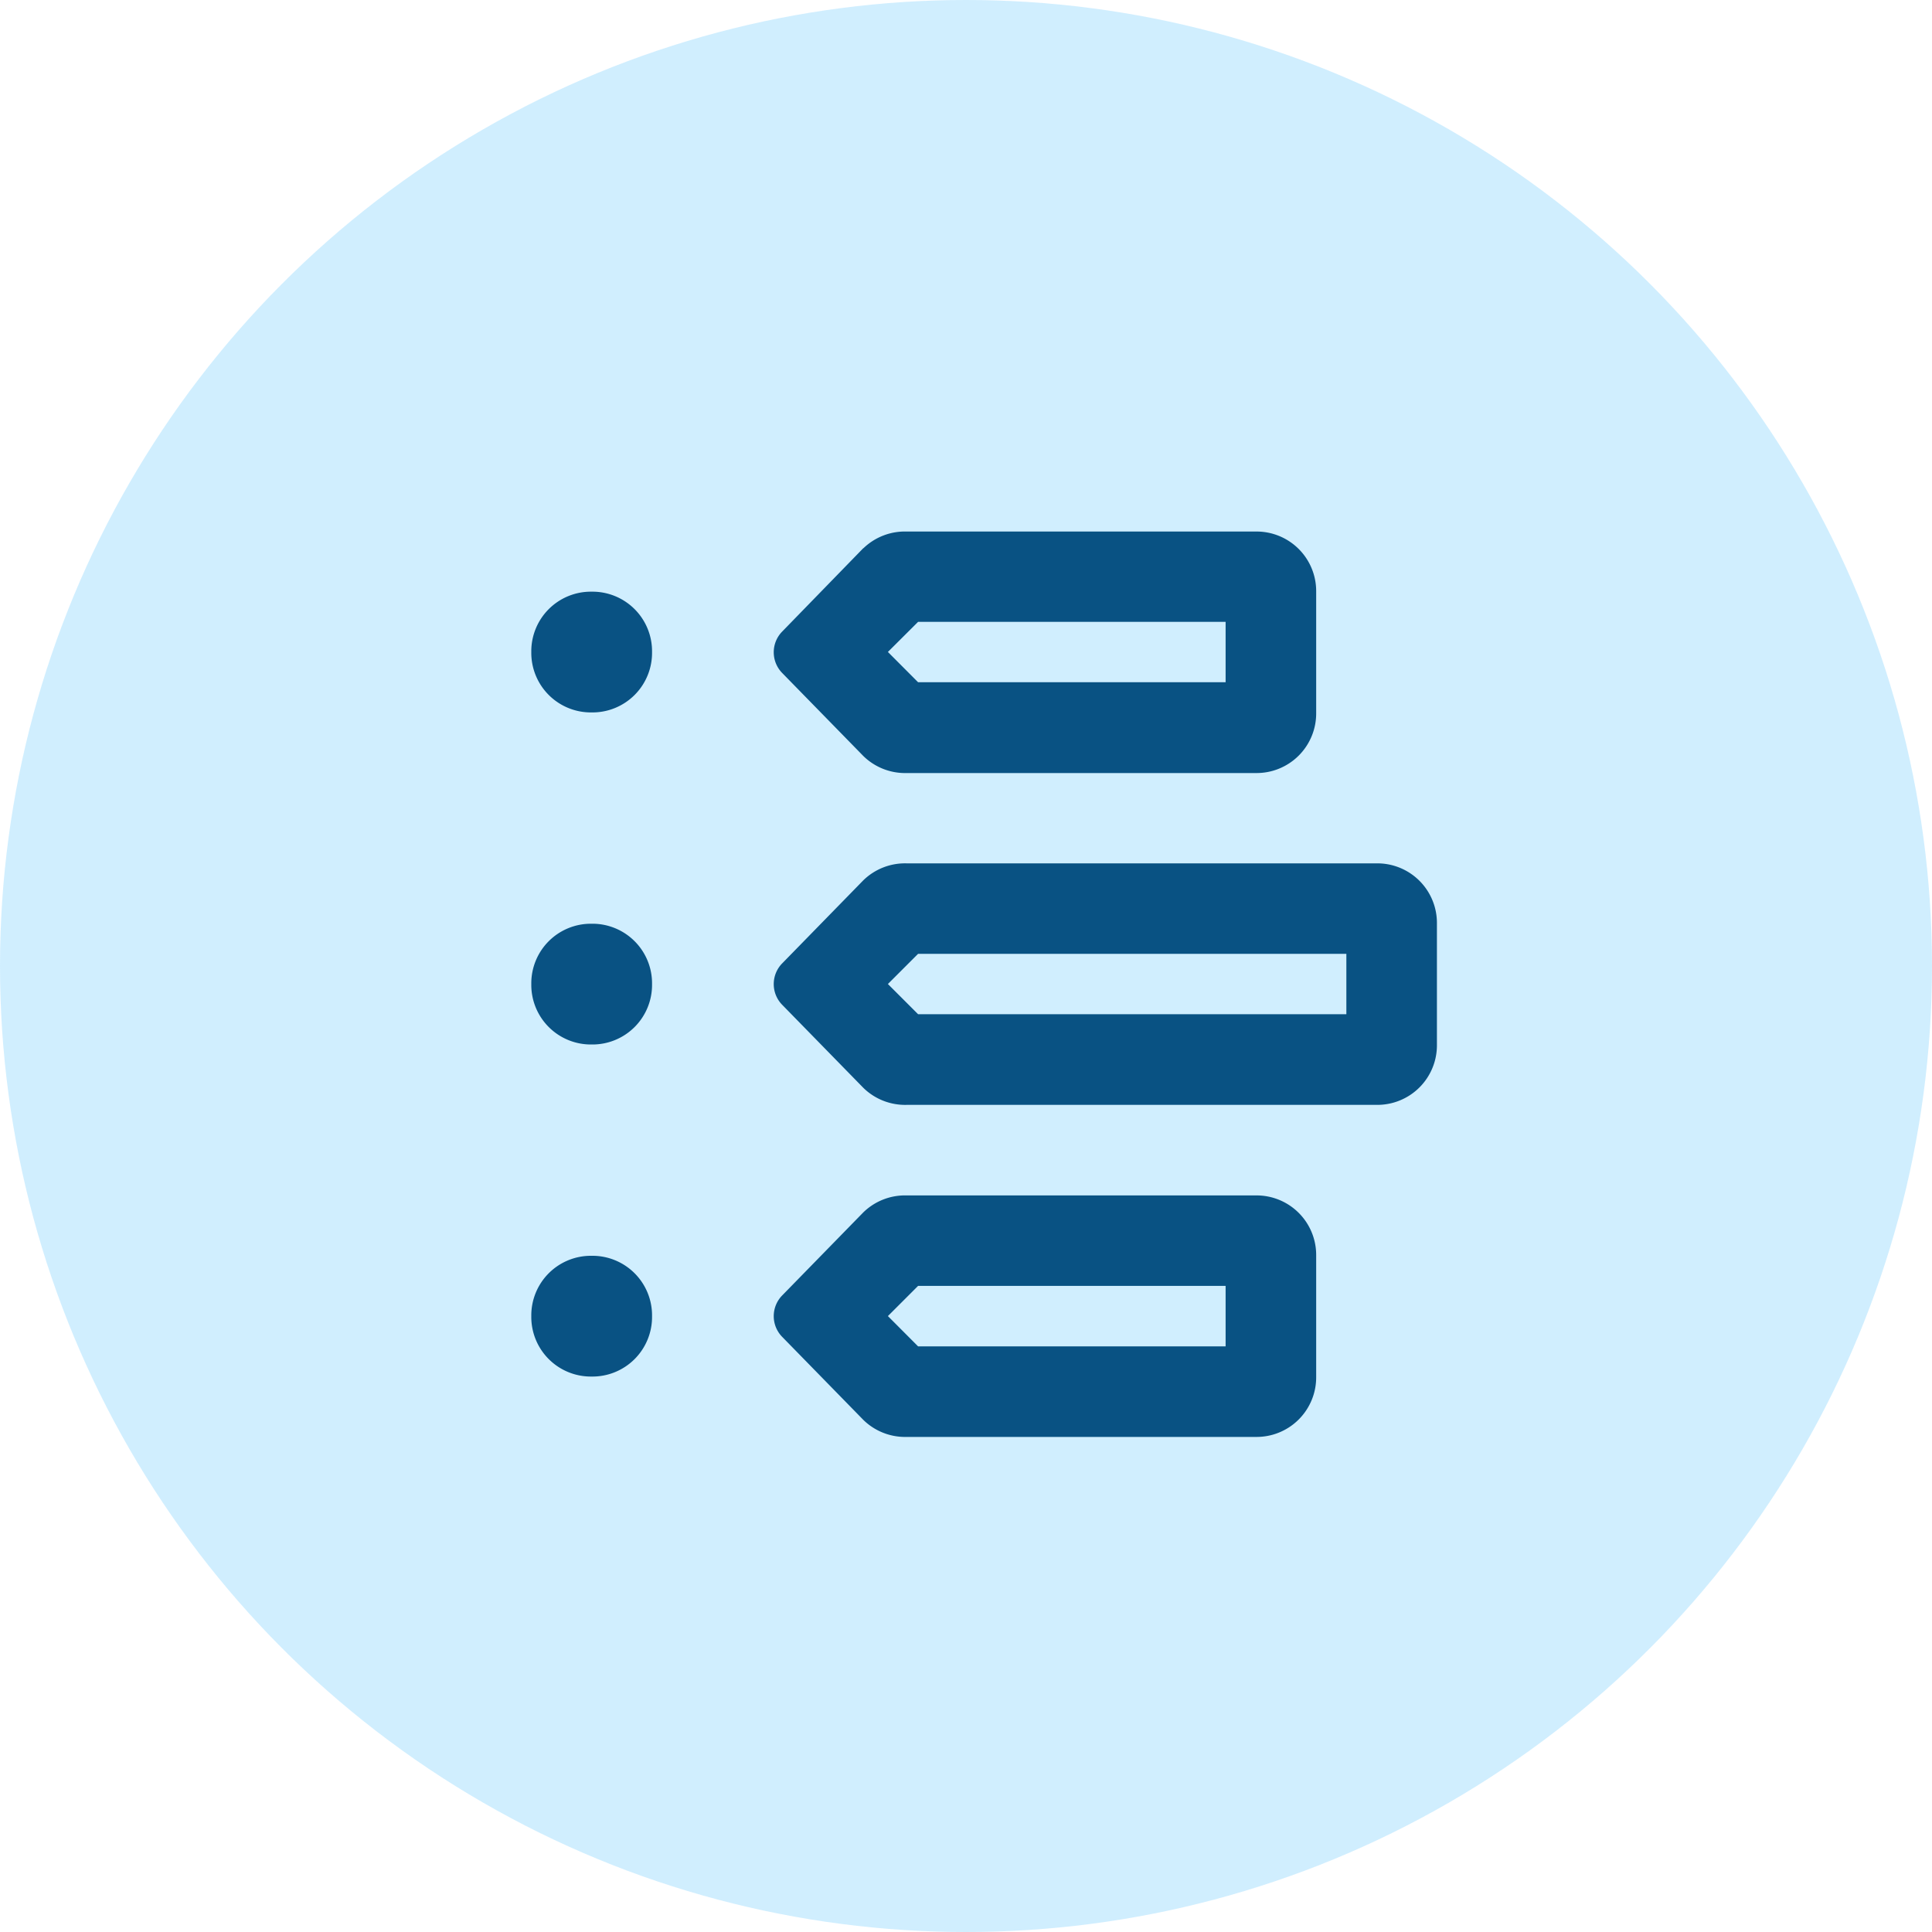 <svg xmlns="http://www.w3.org/2000/svg" width="40" height="40" viewBox="0 0 40 40">
  <g id="Set_Rules_Icon" data-name="Set Rules Icon" transform="translate(-258 -1754)">
    <g id="Group_1474" data-name="Group 1474" transform="translate(38 131)" opacity="0.194">
      <circle id="Ellipse_166" data-name="Ellipse 166" cx="20" cy="20" r="20" transform="translate(220 1623)" fill="#0aa6fb"/>
    </g>
    <path id="Path_19298" data-name="Path 19298" d="M8.125,1.523a1.237,1.237,0,0,0,.9.352H16.25A1.234,1.234,0,0,0,17.5.625v-2.5a1.234,1.234,0,0,0-1.25-1.25H9.023a1.237,1.237,0,0,0-.9.352L6.445-1.055a.613.613,0,0,0,0,.859Zm.508-15.9L9.258-15h6.367v1.25H9.258Zm0,6.875.625-.625h8.867v1.25H9.258Zm0,6.875.625-.625h6.367V0H9.258Zm-.508-15.9L6.445-14.8a.613.613,0,0,0,0,.859l1.68,1.719a1.237,1.237,0,0,0,.9.352H16.25a1.234,1.234,0,0,0,1.25-1.25v-2.5a1.234,1.234,0,0,0-1.25-1.25H9.023A1.237,1.237,0,0,0,8.125-16.523ZM9.023-10a1.237,1.237,0,0,0-.9.352L6.445-7.93a.613.613,0,0,0,0,.859l1.68,1.719a1.237,1.237,0,0,0,.9.352H18.75A1.234,1.234,0,0,0,20-6.25v-2.5A1.234,1.234,0,0,0,18.75-10ZM2.5-15.625a1.234,1.234,0,0,0-1.25,1.25,1.234,1.234,0,0,0,1.25,1.25,1.234,1.234,0,0,0,1.25-1.25A1.234,1.234,0,0,0,2.5-15.625Zm0,6.875A1.234,1.234,0,0,0,1.25-7.5,1.234,1.234,0,0,0,2.5-6.25,1.234,1.234,0,0,0,3.75-7.5,1.234,1.234,0,0,0,2.5-8.75ZM3.75-.625A1.234,1.234,0,0,0,2.5-1.875,1.234,1.234,0,0,0,1.25-.625,1.234,1.234,0,0,0,2.5.625,1.234,1.234,0,0,0,3.75-.625Z" transform="translate(267.75 1781.875)" fill="#095283"/>
  </g>
</svg>
